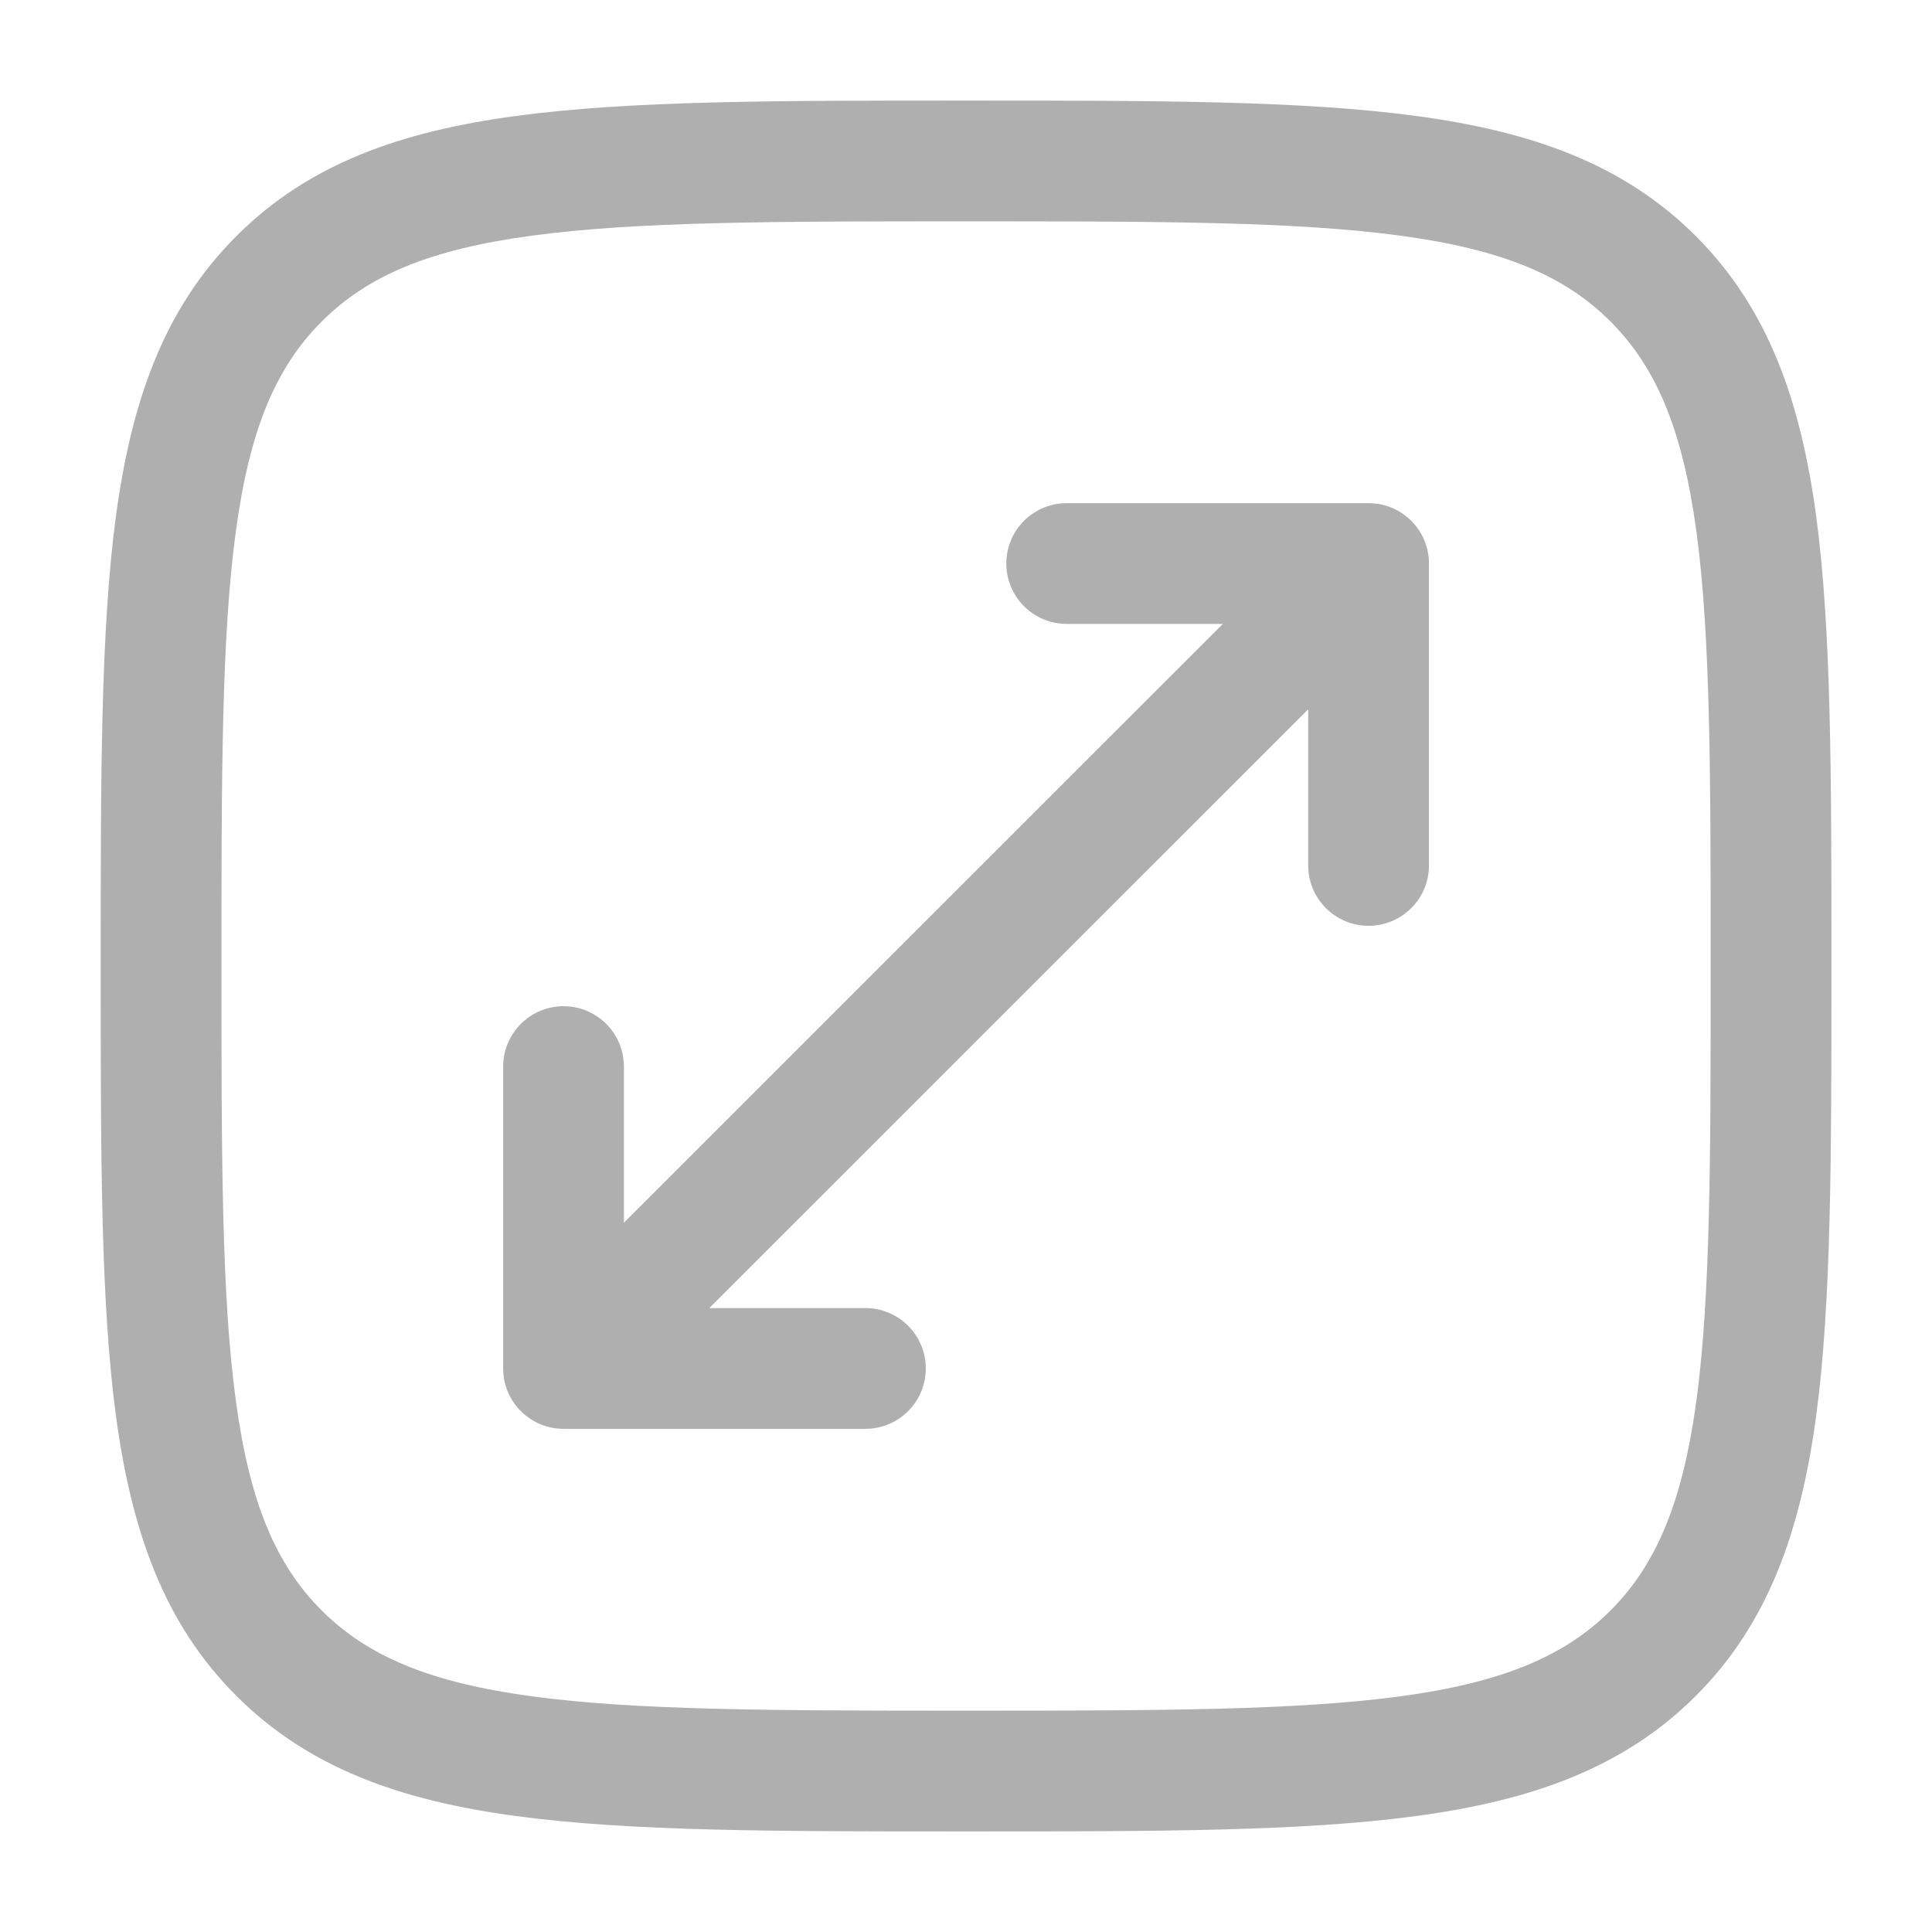 <?xml version="1.0" encoding="UTF-8"?> <svg xmlns="http://www.w3.org/2000/svg" width="16" height="16" viewBox="0 0 16 16" fill="none"><g clip-path="url(#clip0_335_3052)"><path d="M8.334 4.667C8.334 4.39 8.558 4.167 8.834 4.167H11.334C11.61 4.167 11.834 4.39 11.834 4.667V7.167C11.834 7.443 11.61 7.667 11.334 7.667C11.058 7.667 10.834 7.443 10.834 7.167V5.874L5.874 10.833H7.167C7.443 10.833 7.667 11.057 7.667 11.333C7.667 11.609 7.443 11.833 7.167 11.833H4.667C4.391 11.833 4.167 11.609 4.167 11.333V8.833C4.167 8.557 4.391 8.333 4.667 8.333C4.943 8.333 5.167 8.557 5.167 8.833V10.126L10.127 5.167H8.834C8.558 5.167 8.334 4.943 8.334 4.667Z" fill="#AFAFAF"></path><path fill-rule="evenodd" clip-rule="evenodd" d="M7.962 0.833C6.423 0.833 5.217 0.833 4.276 0.96C3.313 1.089 2.553 1.359 1.957 1.956C1.36 2.553 1.09 3.313 0.96 4.276C0.834 5.217 0.834 6.423 0.834 7.962V8.038C0.834 9.577 0.834 10.783 0.96 11.724C1.09 12.687 1.36 13.447 1.957 14.044C2.553 14.64 3.313 14.911 4.276 15.04C5.217 15.167 6.423 15.167 7.962 15.167H8.039C9.578 15.167 10.784 15.167 11.725 15.04C12.688 14.911 13.448 14.64 14.045 14.044C14.641 13.447 14.911 12.687 15.041 11.724C15.167 10.783 15.167 9.577 15.167 8.038V7.962C15.167 6.423 15.167 5.217 15.041 4.276C14.911 3.313 14.641 2.553 14.045 1.956C13.448 1.359 12.688 1.089 11.725 0.96C10.784 0.833 9.578 0.833 8.039 0.833H7.962ZM2.664 2.663C3.044 2.283 3.557 2.065 4.41 1.951C5.276 1.834 6.415 1.833 8.001 1.833C9.586 1.833 10.725 1.834 11.592 1.951C12.444 2.065 12.958 2.283 13.338 2.663C13.717 3.043 13.935 3.557 14.05 4.409C14.166 5.276 14.167 6.414 14.167 8C14.167 9.585 14.166 10.724 14.05 11.591C13.935 12.443 13.717 12.957 13.338 13.337C12.958 13.716 12.444 13.934 11.592 14.049C10.725 14.165 9.586 14.167 8.001 14.167C6.415 14.167 5.276 14.165 4.41 14.049C3.557 13.934 3.044 13.716 2.664 13.337C2.284 12.957 2.066 12.443 1.952 11.591C1.835 10.724 1.834 9.585 1.834 8C1.834 6.414 1.835 5.276 1.952 4.409C2.066 3.557 2.284 3.043 2.664 2.663Z" fill="#AFAFAF"></path></g><defs><clipPath id="clip0_335_3052"><rect width="16" height="16" rx="5" fill="white"></rect></clipPath></defs></svg> 